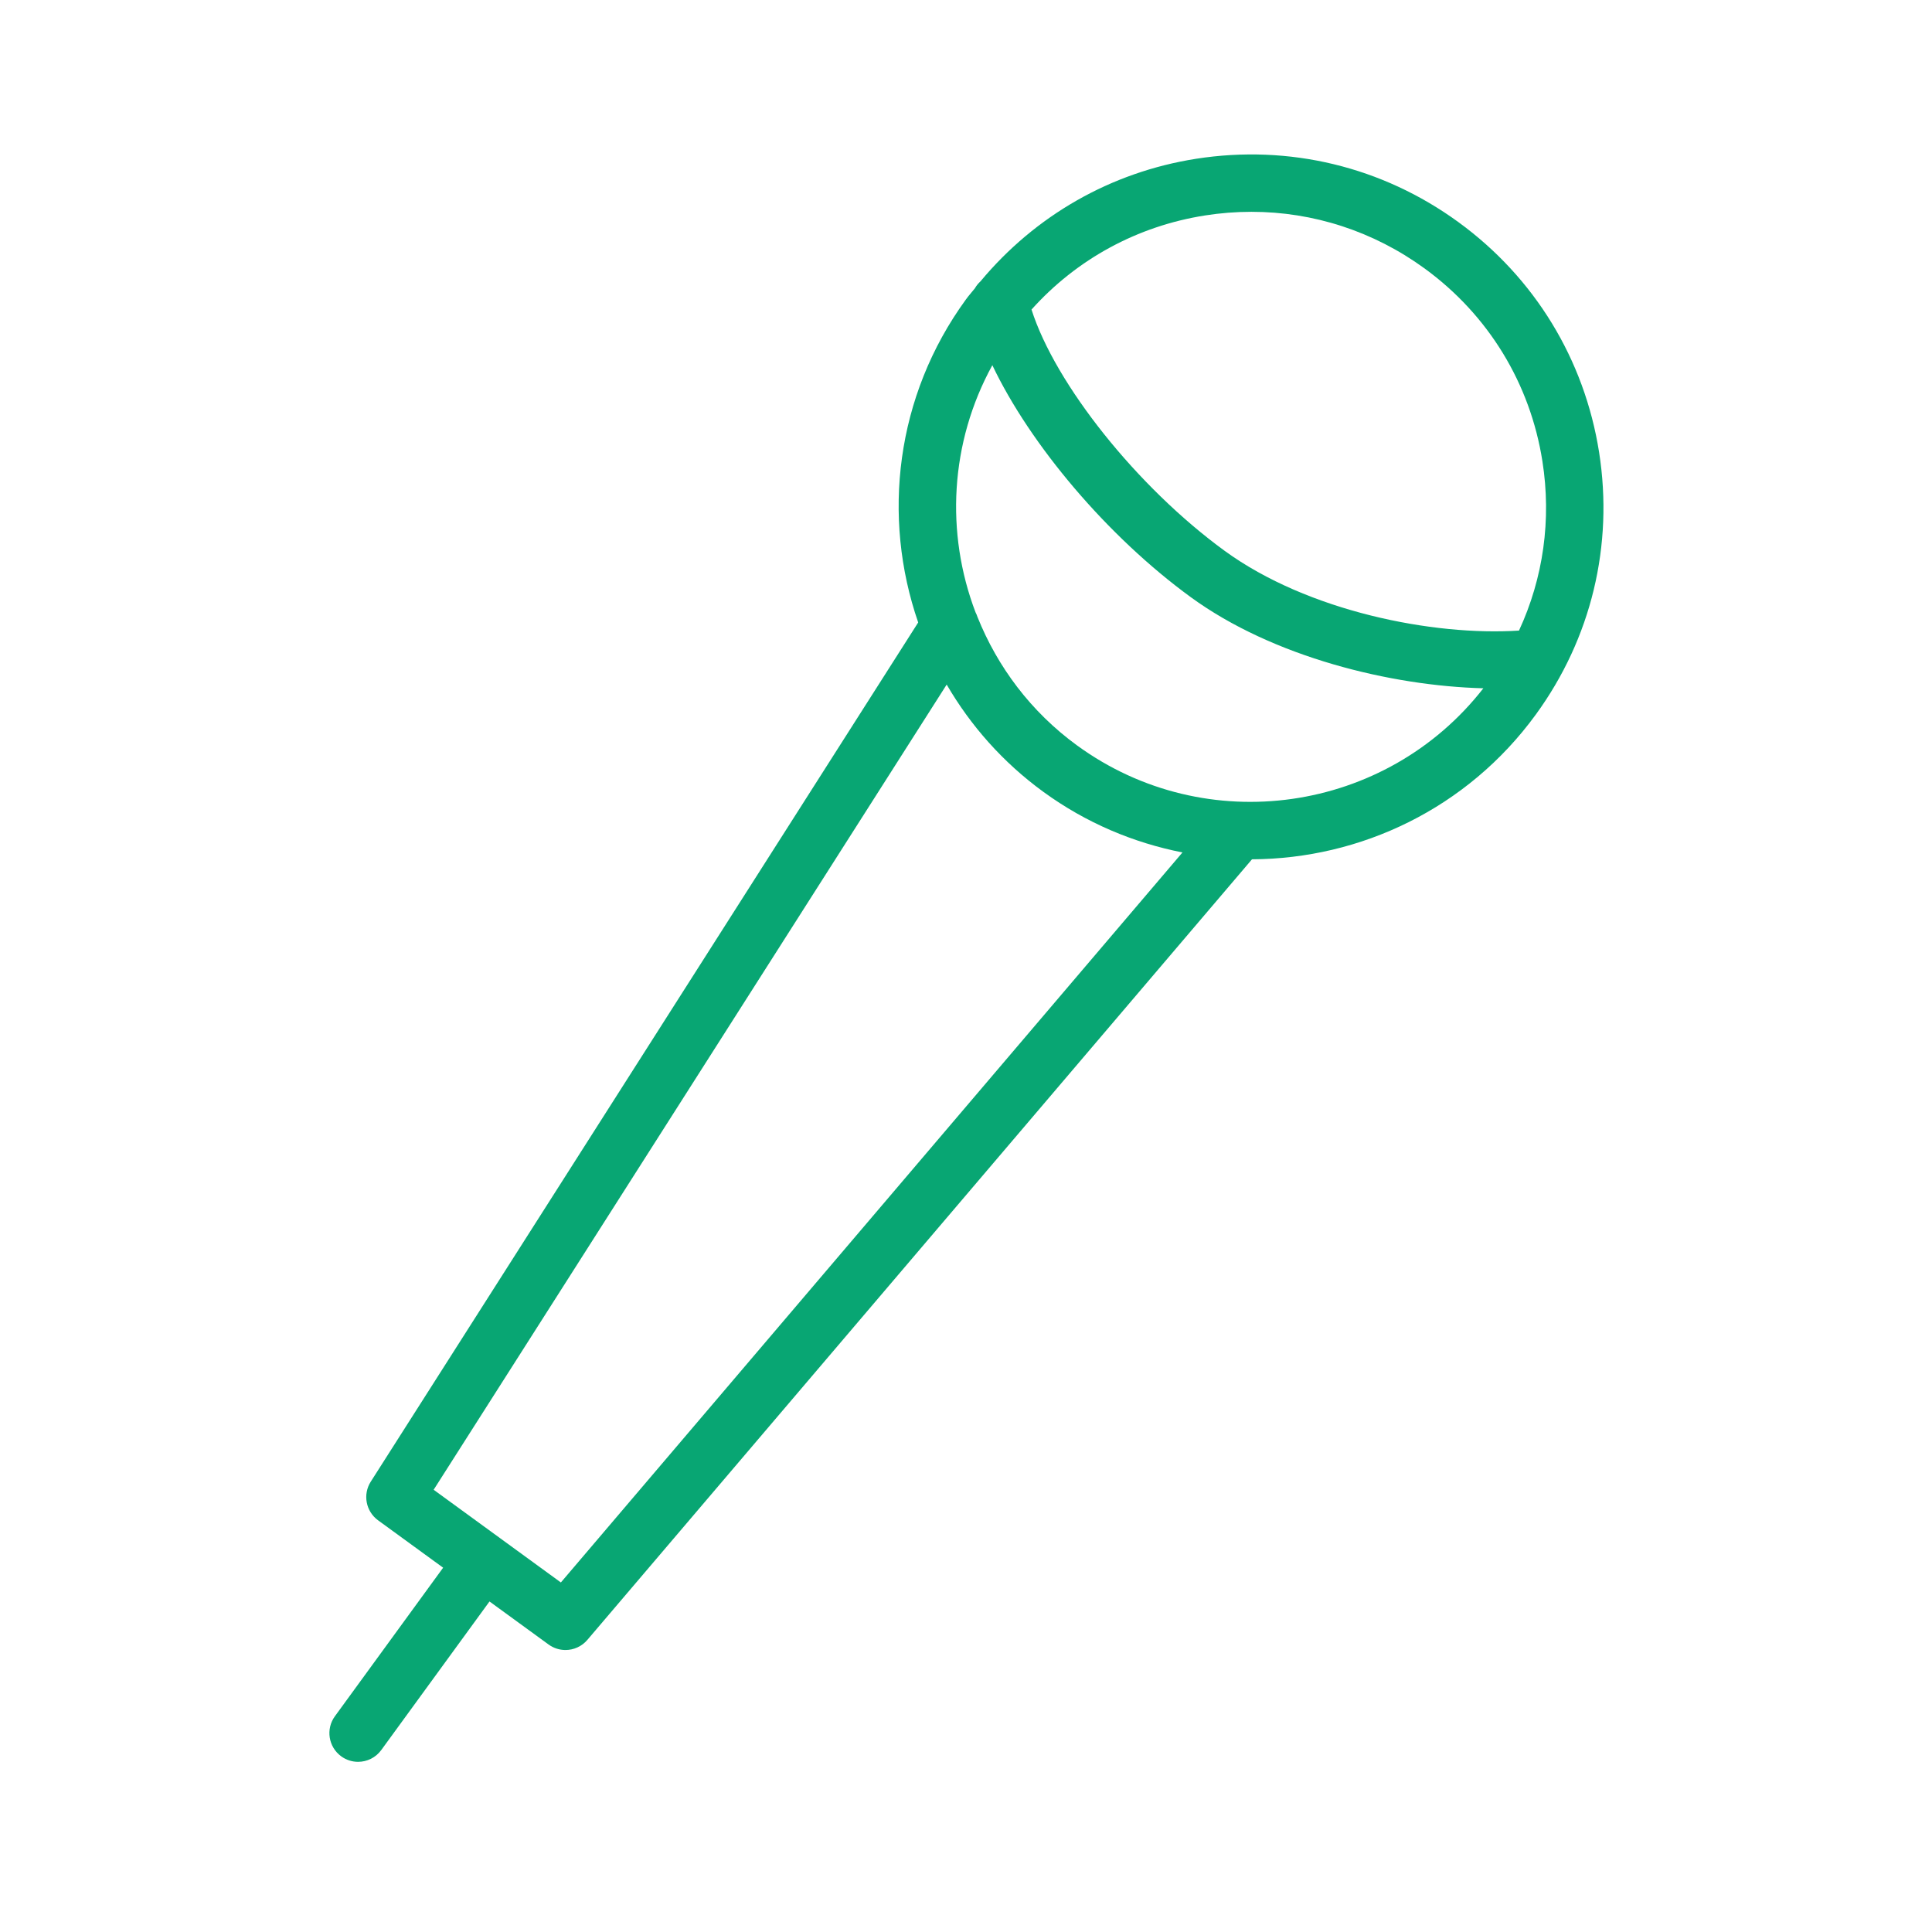 <?xml version="1.0" encoding="UTF-8"?> <svg xmlns="http://www.w3.org/2000/svg" width="101" height="101" viewBox="0 0 101 101" fill="none"> <path d="M83.597 23.646C82.832 18.783 80.22 14.509 76.241 11.611C72.262 8.713 67.396 7.539 62.531 8.3C58.069 9 54.117 11.271 51.255 14.711C51.14 14.816 51.042 14.936 50.966 15.07C50.811 15.266 50.644 15.45 50.497 15.653C46.813 20.711 46.096 27.032 48.001 32.541L19.382 77.458C18.956 78.126 19.124 79.01 19.764 79.477L23.166 81.955L17.508 89.721C17.02 90.39 17.168 91.328 17.837 91.816C18.104 92.01 18.413 92.104 18.719 92.104C19.182 92.104 19.639 91.89 19.932 91.487L25.59 83.721L28.679 85.971C28.945 86.164 29.254 86.258 29.561 86.258C29.987 86.258 30.409 86.077 30.704 85.731L65.451 44.922C71.118 44.898 76.704 42.276 80.288 37.355C83.187 33.377 84.361 28.508 83.597 23.646ZM62.996 11.263C63.807 11.136 64.616 11.073 65.422 11.073C68.66 11.073 71.807 12.092 74.475 14.035C77.806 16.462 79.994 20.04 80.633 24.111C81.114 27.165 80.68 30.222 79.409 32.965C74.922 33.258 68.365 31.958 64.024 28.798C59.44 25.458 55.165 20.076 53.925 16.183C56.286 13.55 59.454 11.82 62.996 11.263ZM29.321 82.727L26.149 80.416C26.149 80.416 26.147 80.414 26.145 80.413C26.143 80.412 26.141 80.41 26.141 80.41L22.67 77.881L49.49 35.788C50.734 37.926 52.421 39.849 54.545 41.396C56.781 43.025 59.266 44.062 61.817 44.563L29.321 82.727ZM56.31 38.972C53.884 37.205 52.141 34.852 51.1 32.253C51.073 32.168 51.039 32.086 50.997 32.007C49.424 27.874 49.652 23.144 51.877 19.092C53.854 23.243 57.879 28.033 62.258 31.224C66.54 34.343 72.687 35.854 77.546 35.982C72.458 42.509 63.048 43.88 56.31 38.972Z" fill="#08A673"></path> </svg> 